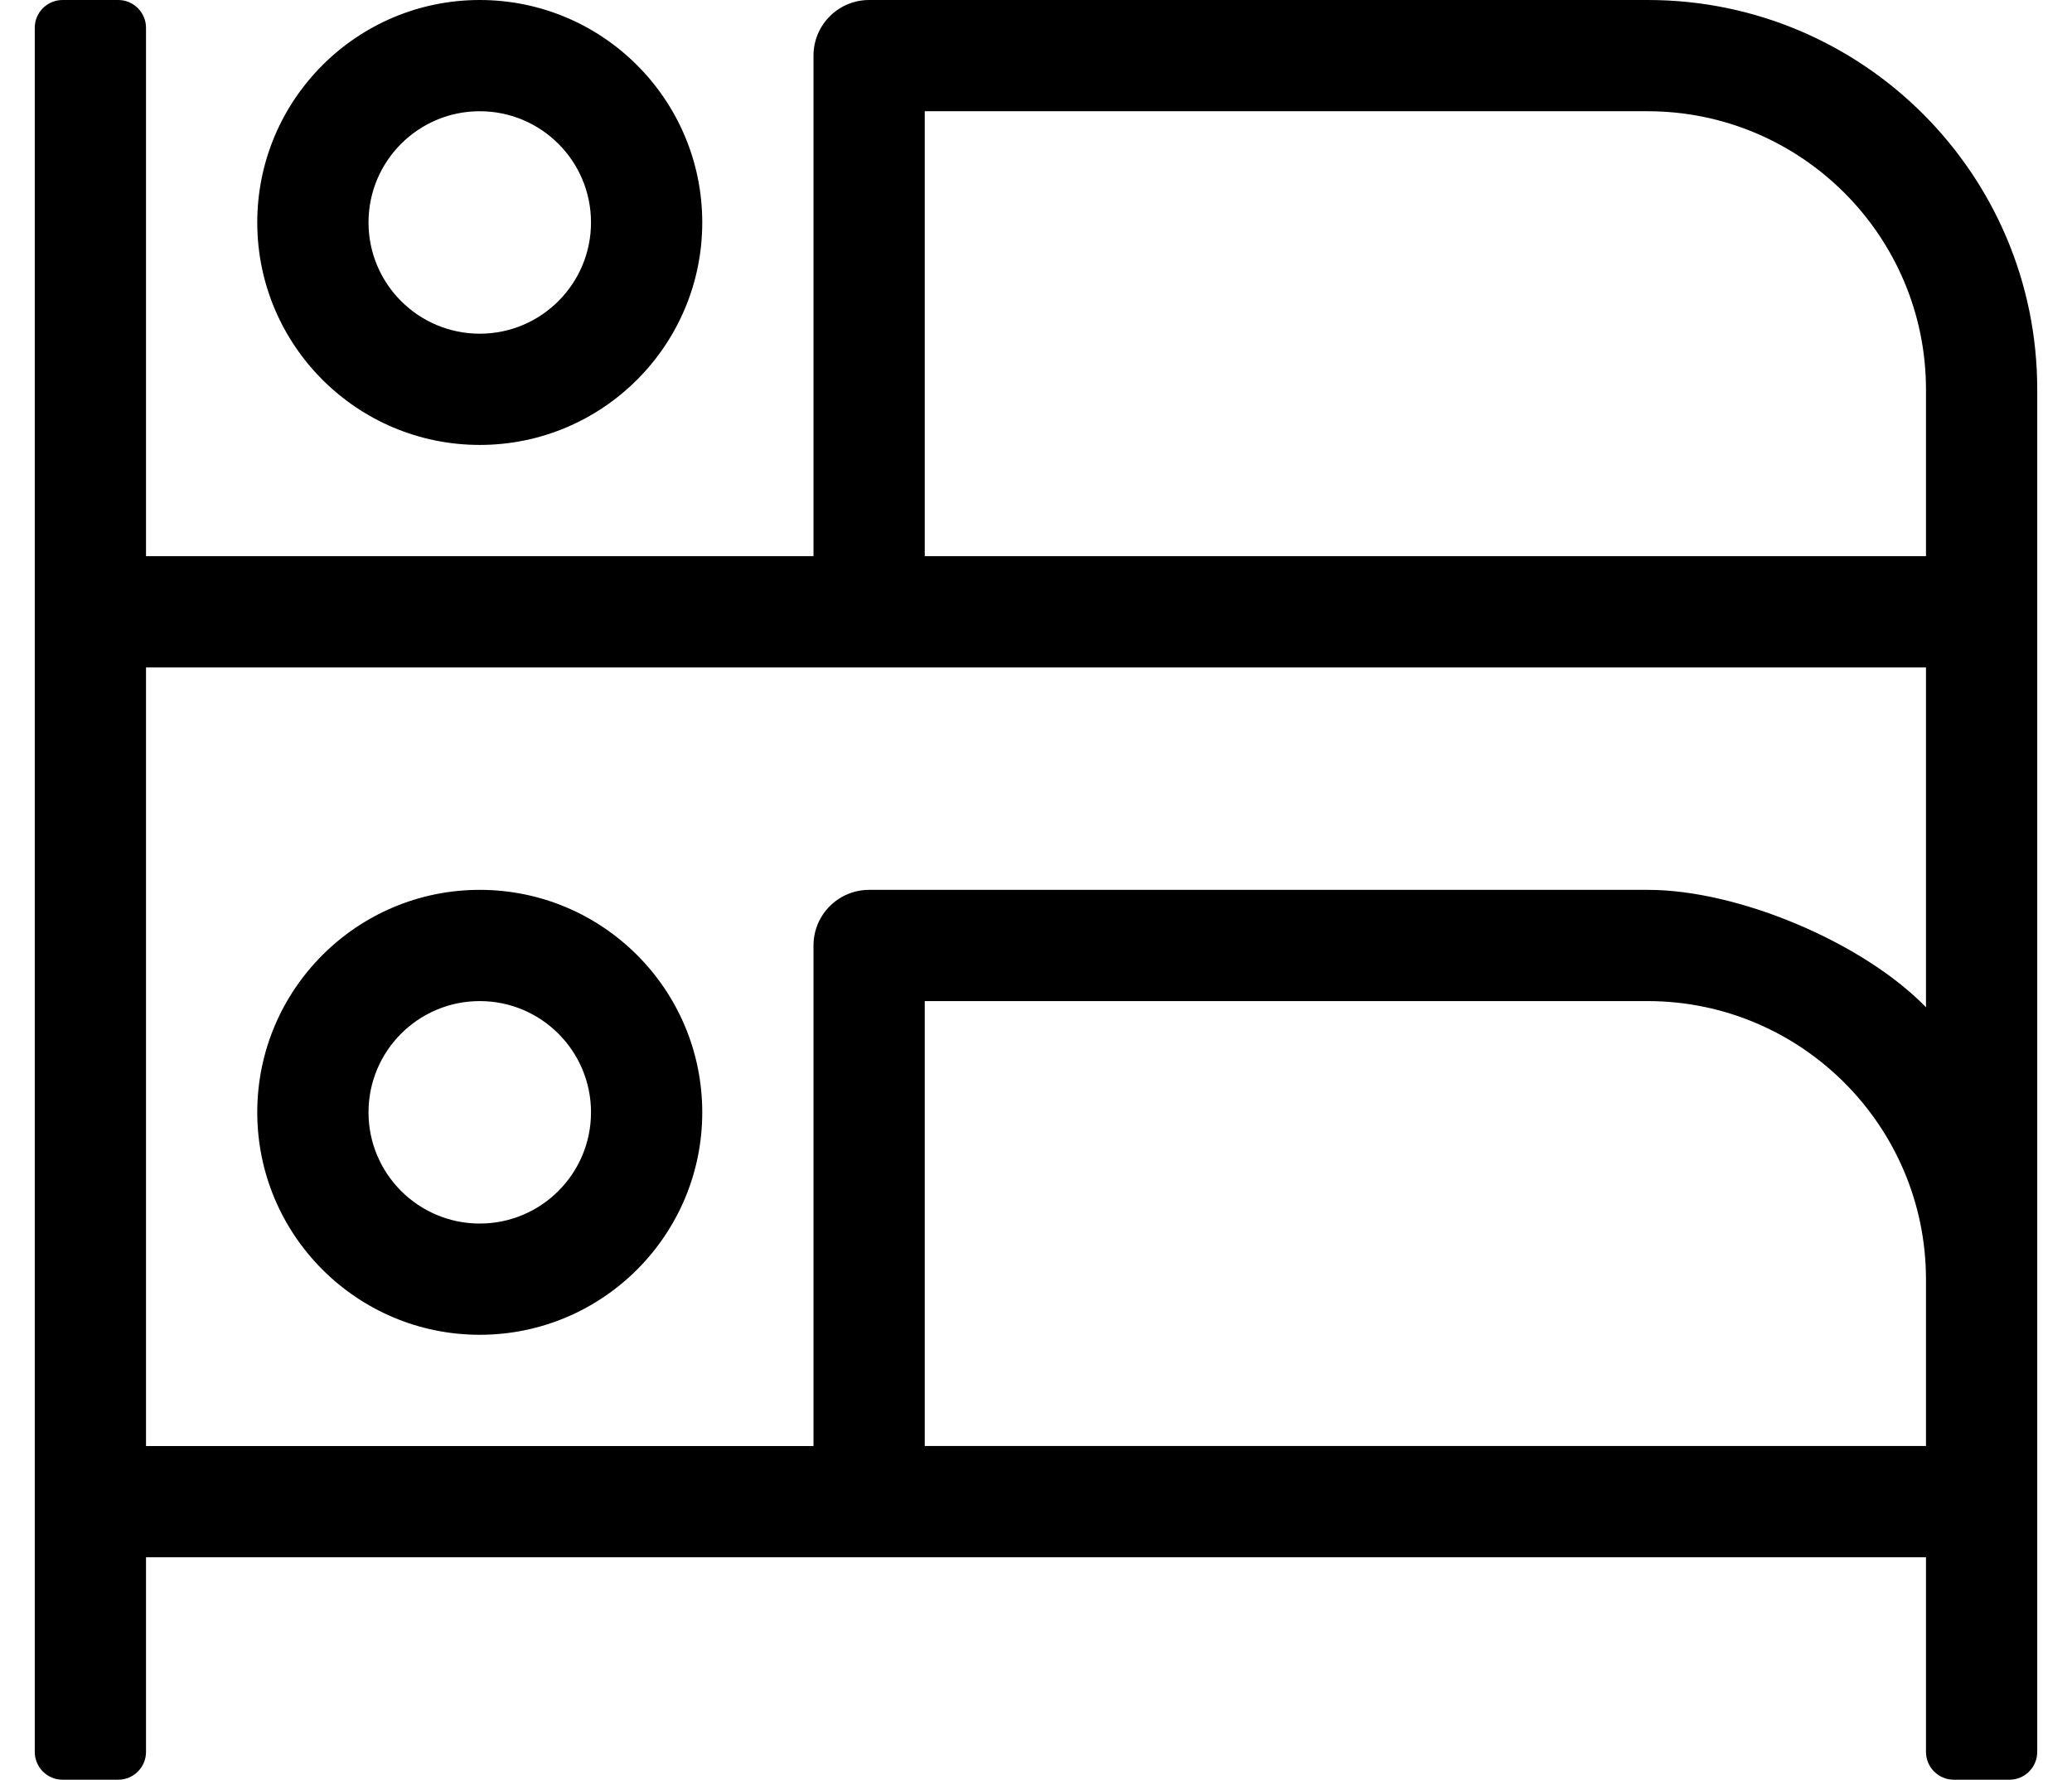 <?xml version="1.0" standalone="no"?>
<!DOCTYPE svg PUBLIC "-//W3C//DTD SVG 1.1//EN" "http://www.w3.org/Graphics/SVG/1.1/DTD/svg11.dtd" >
<svg xmlns="http://www.w3.org/2000/svg" xmlns:xlink="http://www.w3.org/1999/xlink" version="1.1" viewBox="-10 0 596 512">
   <path fill="currentColor"
d="M464 0c61.824 0 112 50.176 112 112v392c0 4.416 -3.584 8 -8 8h-16c-4.416 0 -8 -3.584 -8 -8v-56h-512v56c0 4.416 -3.584 8 -8 8h-16c-4.416 0 -8 -3.584 -8 -8v-496c0 -4.416 3.584 -8 8 -8h16c4.416 0 8 3.584 8 8v152h192v-144
c0 -8.832 7.168 -16 16 -16h224zM544 376v-8c-0.05 -44.11 -35.89 -79.95 -80 -80h-208v128h288v-40zM544 289.77v-97.769h-512v224h192v-144c0 -8.832 7.168 -16 16 -16h224h0.048c26.004 0 61.822 15.129 79.952 33.77zM544 160v-48
c-0.05 -44.11 -35.89 -79.95 -80 -80h-208v128h288zM128 128c-35.328 0 -64 -28.672 -64 -64s28.672 -64 64 -64s64 28.672 64 64s-28.672 64 -64 64zM128 32c-17.664 0 -32 14.336 -32 32s14.336 32 32 32s32 -14.336 32 -32s-14.336 -32 -32 -32z
M128 384c-35.328 0 -64 -28.672 -64 -64s28.672 -64 64 -64s64 28.672 64 64s-28.672 64 -64 64zM128 288c-17.664 0 -32 14.336 -32 32s14.336 32 32 32s32 -14.336 32 -32s-14.336 -32 -32 -32z" />
</svg>
